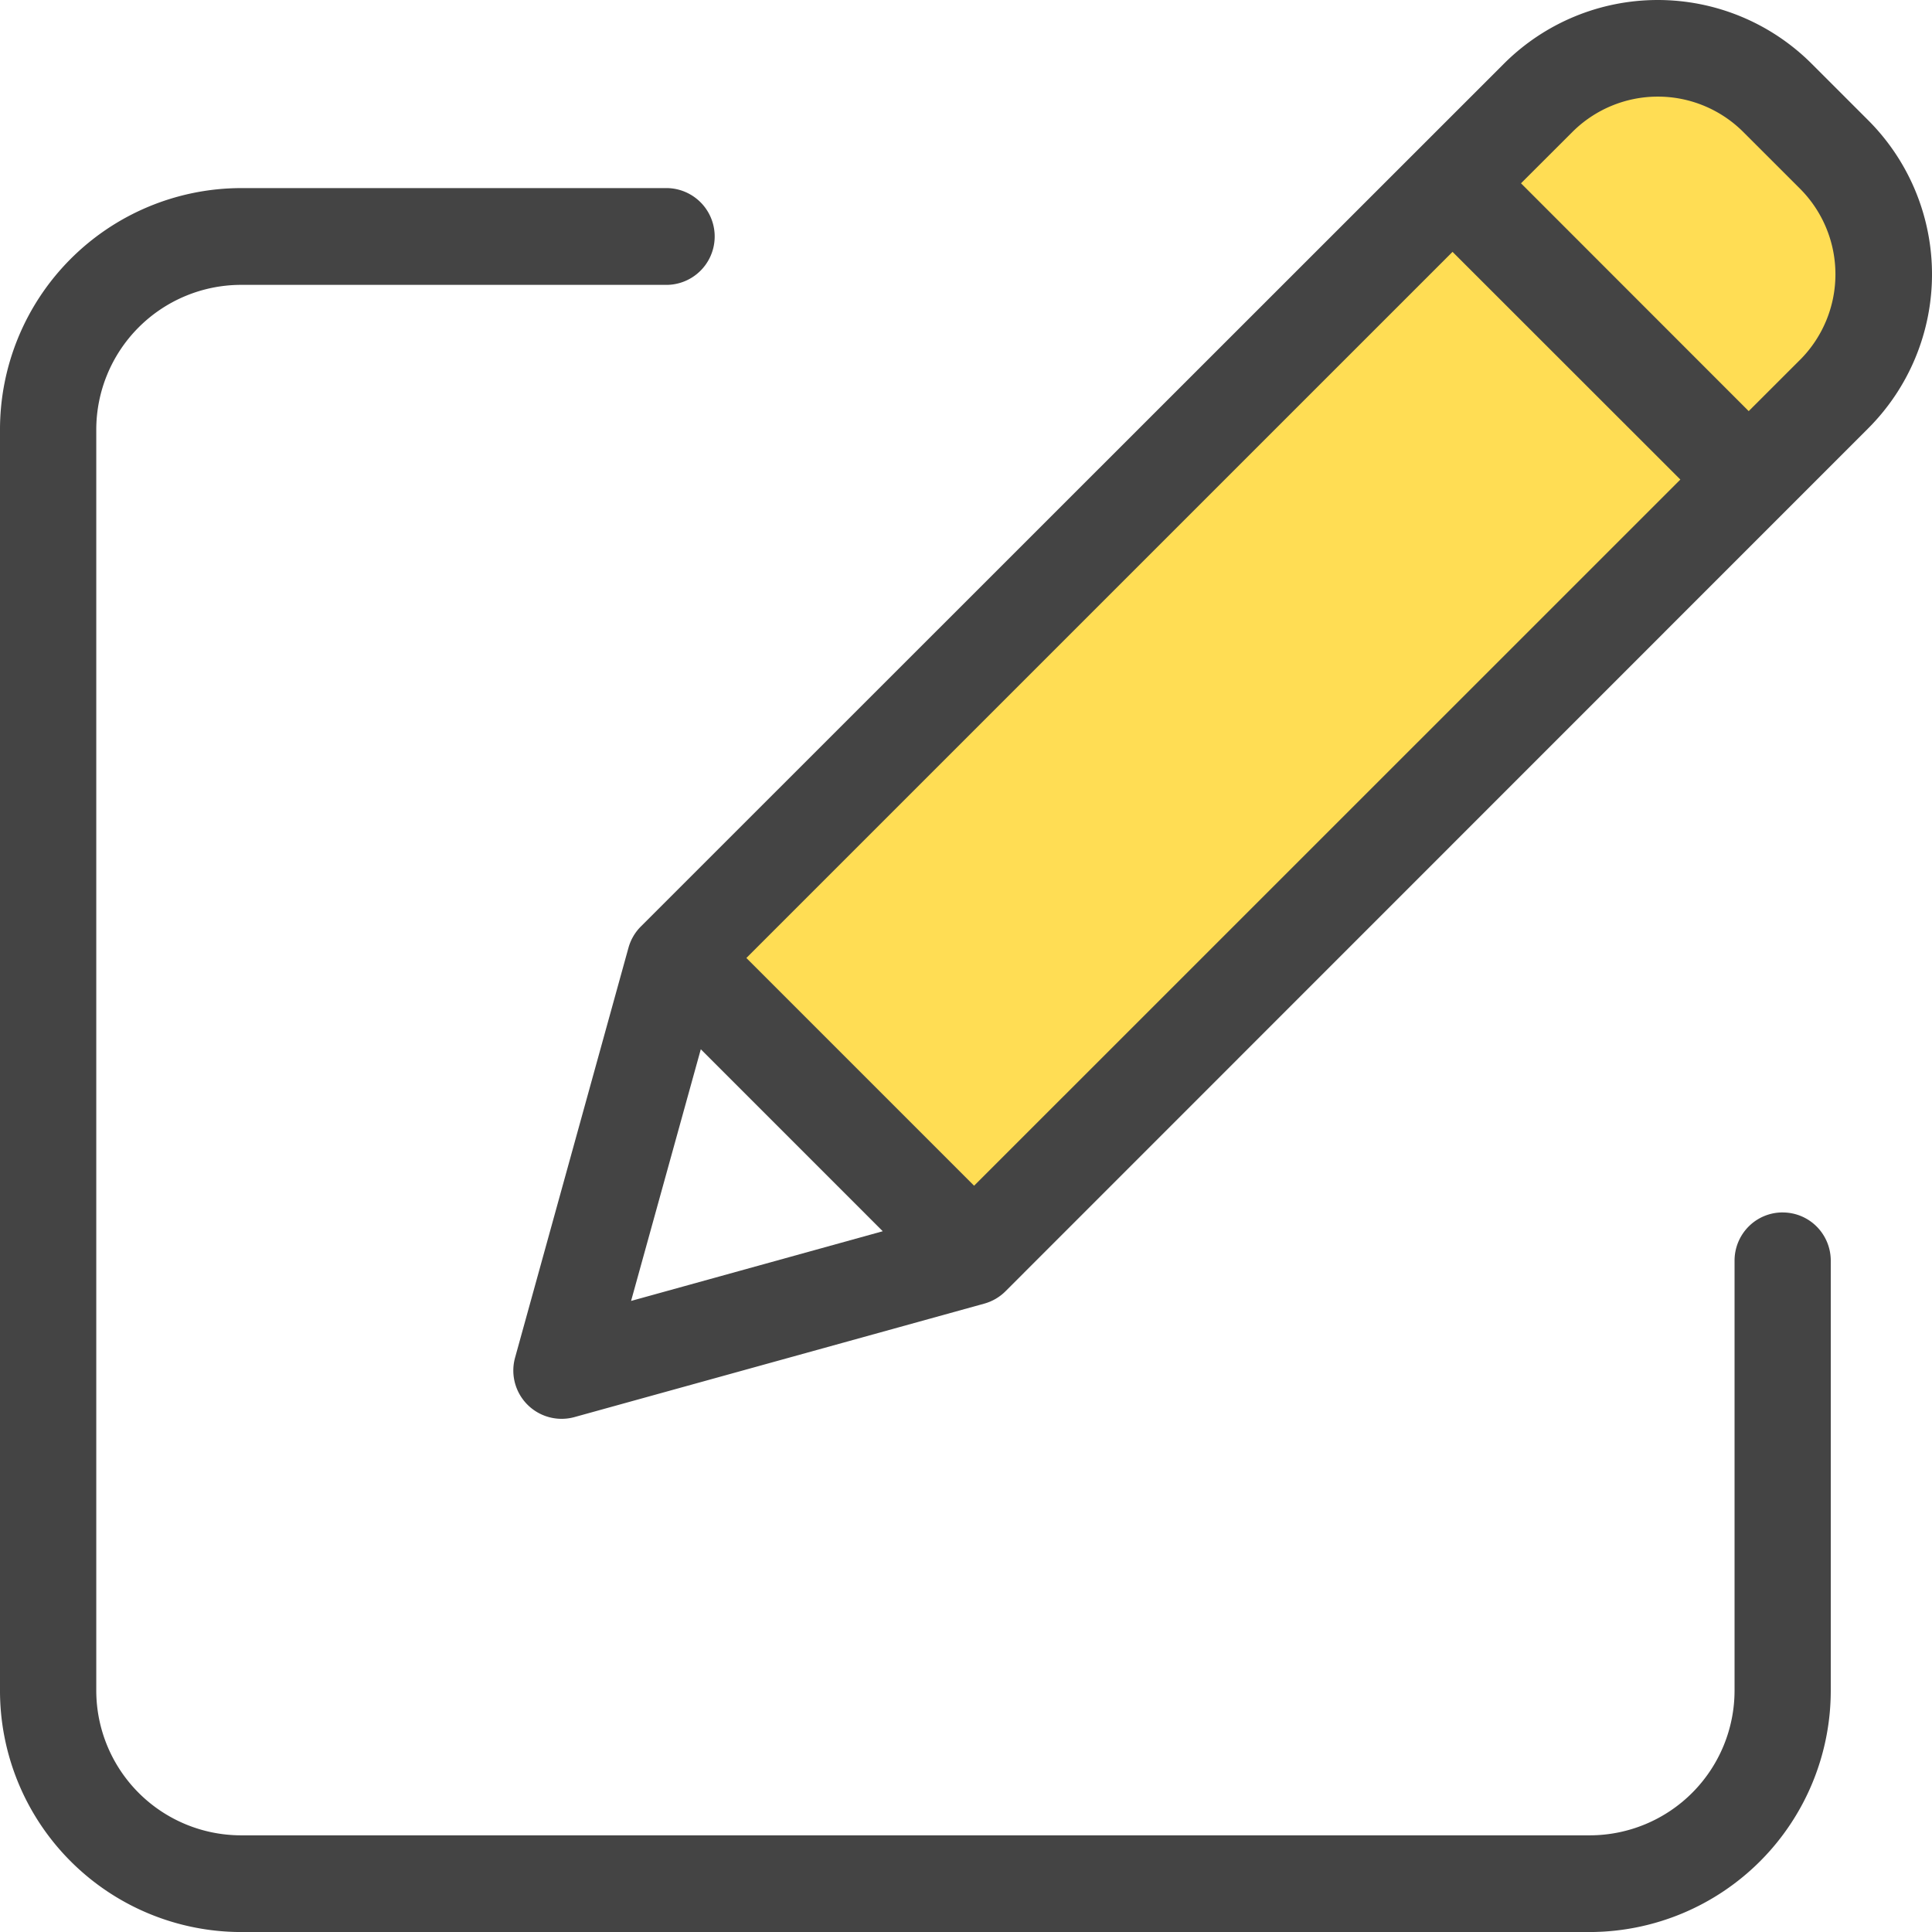 <svg height="112" viewBox="0 0 112 112" width="112" xmlns="http://www.w3.org/2000/svg"><path d="m75.315 3.117-49.862 49.862 18.447 18.442 51.223-51.228.684-11.612-9.564-6.83z" fill="#ffdd54" transform="translate(13.521 .97)"/><g fill="#444"><path d="m103.343 66.4a2.774 2.774 0 0 0 -1.972.816 2.8 2.8 0 0 0 -.817 1.98v24.904a8.4 8.4 0 0 1 -8.365 8.41h-78.246a8.4 8.4 0 0 1 -8.362-8.41v-73.062a8.4 8.4 0 0 1 8.362-8.41h24.757a2.806 2.806 0 0 0 0-5.61h-24.757a14 14 0 0 0 -13.943 14.02v73.062a13.994 13.994 0 0 0 13.943 14.016h78.246a14 14 0 0 0 13.942-14.016v-24.9a2.8 2.8 0 0 0 -.816-1.981 2.774 2.774 0 0 0 -1.972-.817z" transform="translate(0 3.886)"/><path d="m94.785 3.692a12.617 12.617 0 0 0 -17.836 0l-50.033 50.017a2.8 2.8 0 0 0 -.719 1.234l-6.571 23.751a2.8 2.8 0 0 0 3.451 3.453l23.745-6.574a2.8 2.8 0 0 0 1.234-.719l50.021-50.033a12.631 12.631 0 0 0 0-17.838zm-61.753 51.843 40.937-40.935 13.207 13.2-40.943 40.937zm-2.642 5.292 10.548 10.549-14.59 4.04zm63.722-39.966-2.974 2.972-13.2-13.207 2.976-2.972a7.008 7.008 0 0 1 9.912 0l3.291 3.289a7.022 7.022 0 0 1 0 9.915z" transform="translate(10.236)"/></g></svg>
